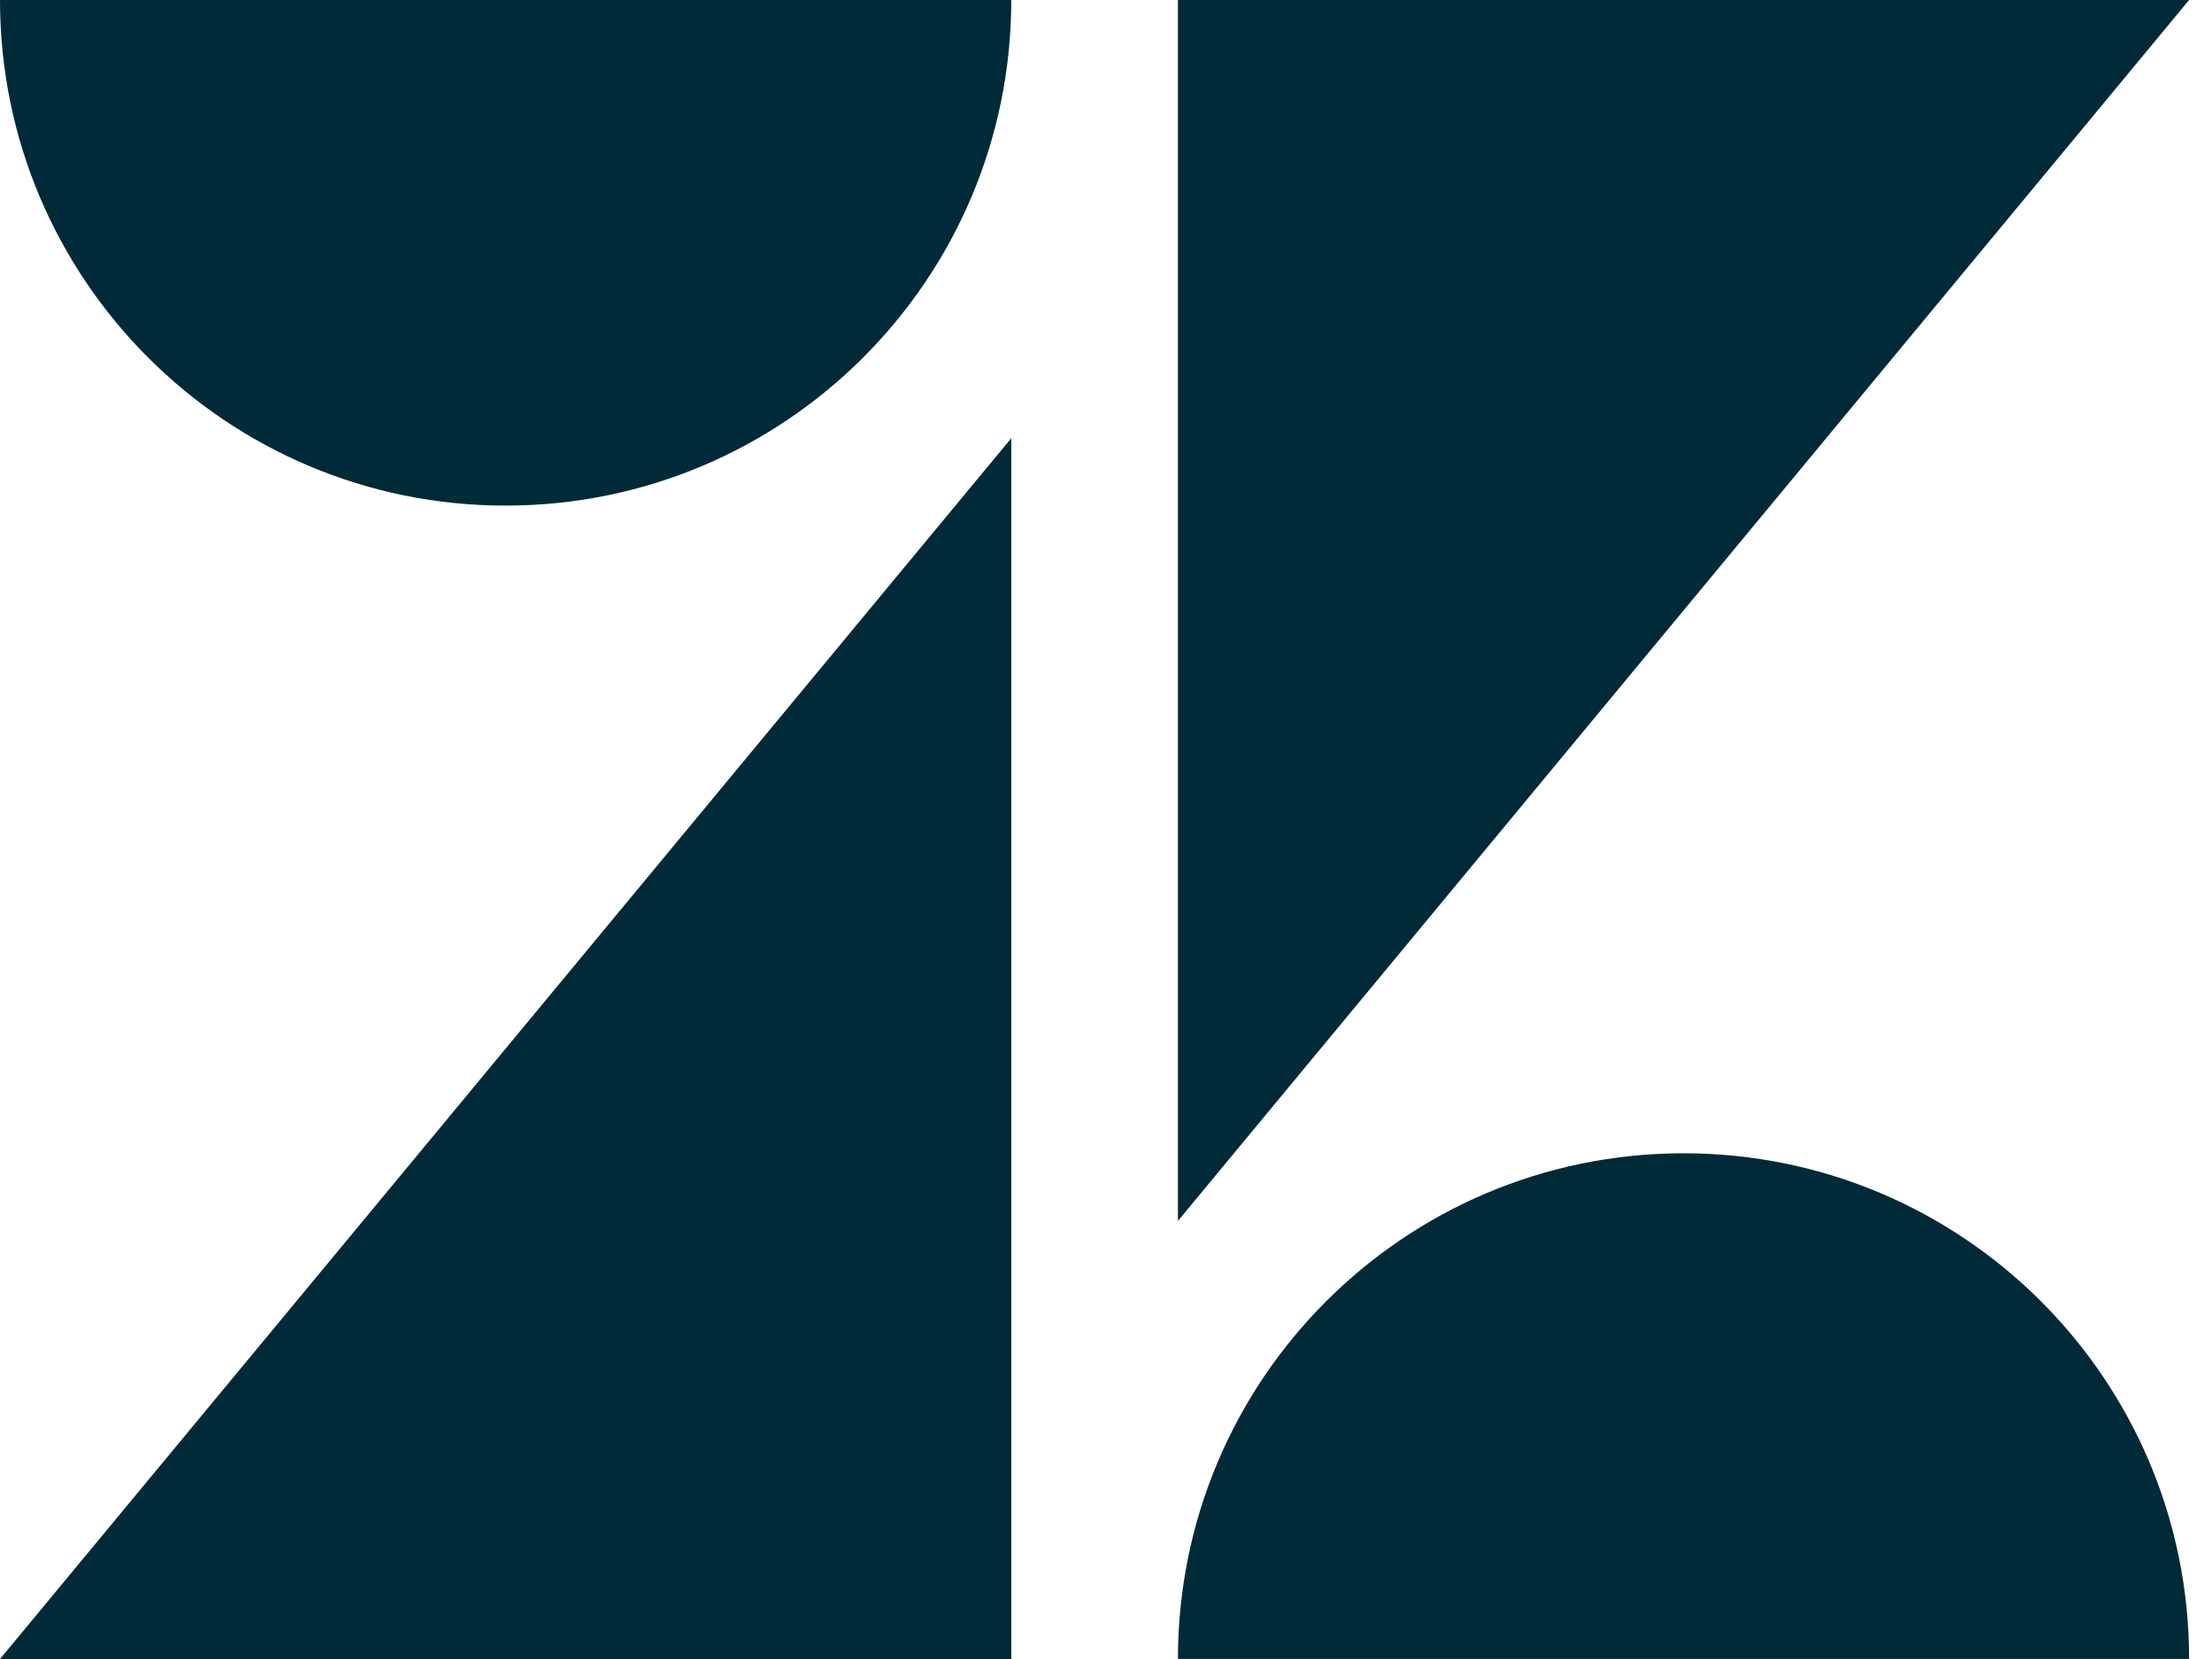 <svg width="40" height="30" viewBox="0 0 40 30" fill="none" xmlns="http://www.w3.org/2000/svg">
<path fill-rule="evenodd" clip-rule="evenodd" d="M18.287 7.924V30H0L18.287 7.924Z" fill="#012A38"/>
<path fill-rule="evenodd" clip-rule="evenodd" d="M18.287 0C18.287 5.05 14.193 9.143 9.143 9.143C4.093 9.143 0 5.05 0 0H18.287Z" fill="#012A38"/>
<path fill-rule="evenodd" clip-rule="evenodd" d="M21.301 29.999C21.301 24.949 25.394 20.855 30.444 20.855C35.494 20.855 39.586 24.949 39.586 29.999H21.301Z" fill="#012A38"/>
<path fill-rule="evenodd" clip-rule="evenodd" d="M21.301 22.078V0H39.586L21.301 22.078Z" fill="#012A38"/>
</svg>
